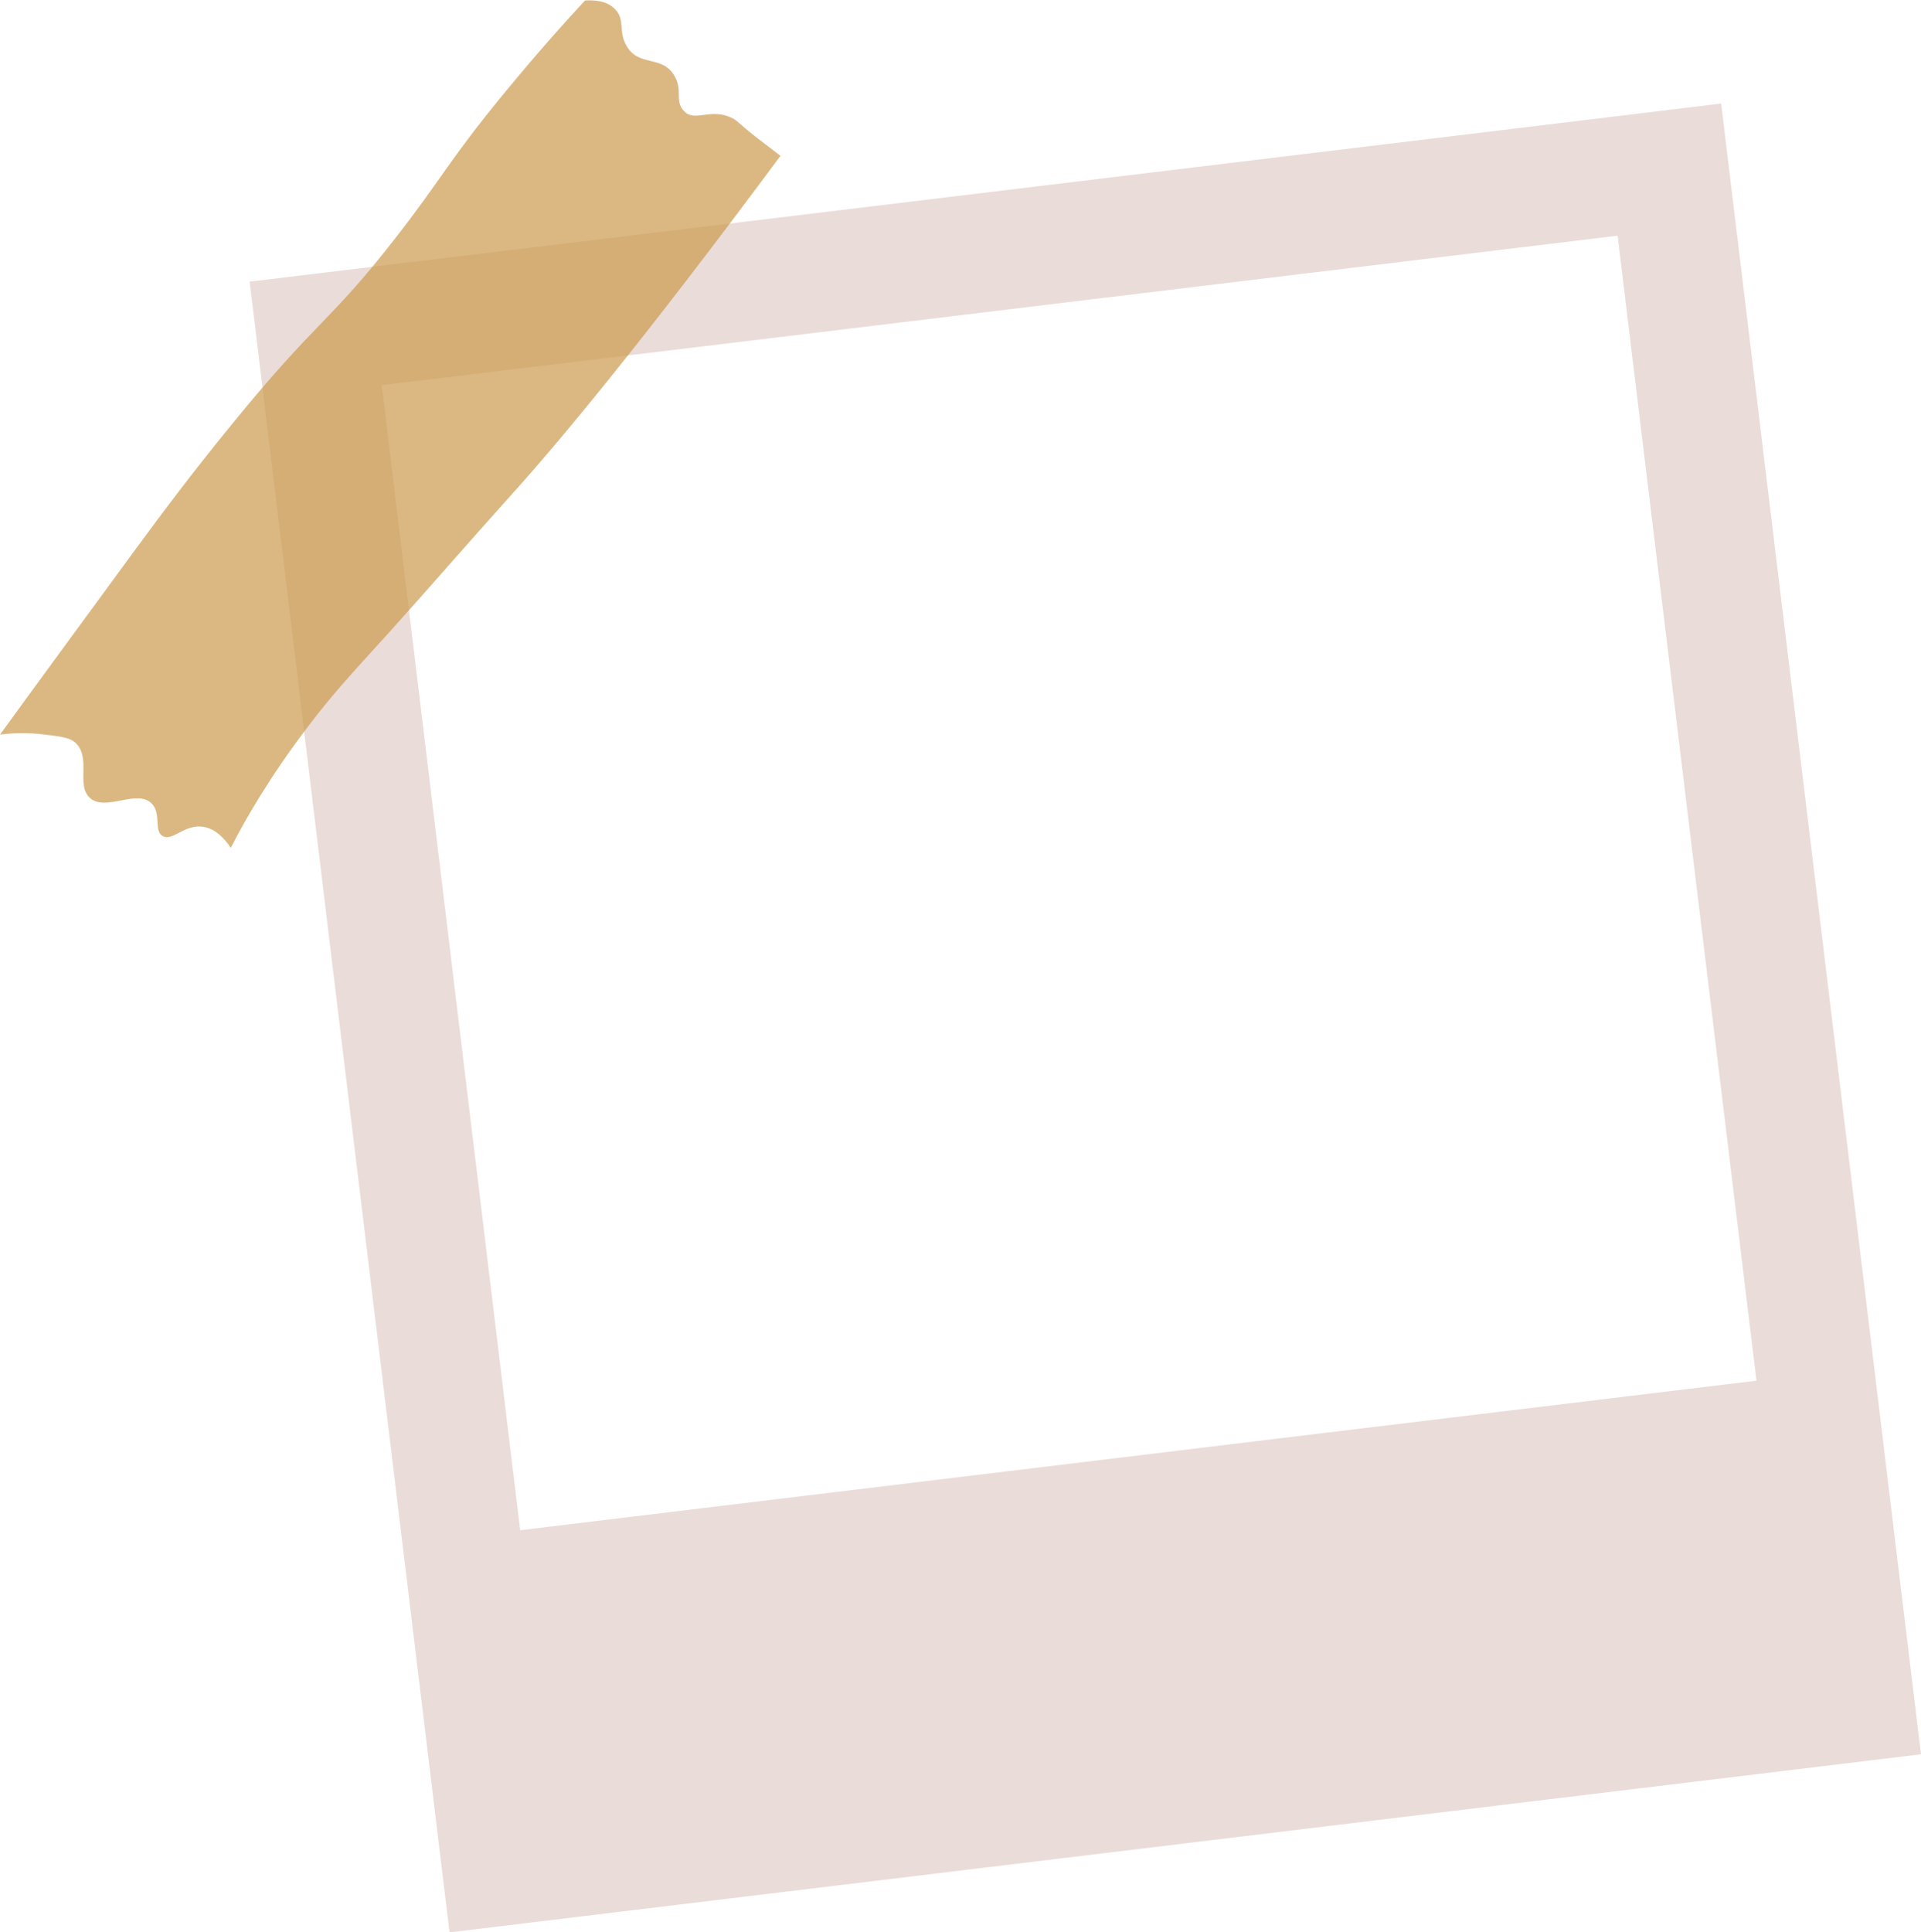 <?xml version="1.0" encoding="UTF-8" standalone="no"?><svg xmlns="http://www.w3.org/2000/svg" xmlns:xlink="http://www.w3.org/1999/xlink" fill="#000000" height="399.3" preserveAspectRatio="xMidYMid meet" version="1" viewBox="51.5 50.3 397.0 399.3" width="397" zoomAndPan="magnify"><g><g id="change1_1"><path d="M407.2,71.7l-304.1,36.8l41.3,341.1l304.1-36.8L407.2,71.7z M130.4,129.9L385.8,99l28.7,236.6L159,366.5 L130.4,129.9z" fill="#eadcd8"/></g><g id="change2_1"><path d="M212.8,82.5c-28.8,38.8-45.8,59.2-56.2,70.7c-8.3,9.2-16.4,18.6-24.7,27.8 c-8,8.8-12,13.1-17.1,19.9c-7.5,9.9-12.6,18.7-15.6,24.6c-1.4-2.1-3.5-4.3-6.3-4.4c-3.5-0.2-5.8,3-7.7,2c-2-1-0.3-4.6-2.3-6.7 c-3-3.2-9.5,1.7-12.8-1.2c-3-2.7,0.4-8.4-3.1-11.5c-1.2-1-2.9-1.2-6.2-1.6c-3.8-0.5-7.1-0.3-9.3,0c7.1-9.8,16.3-22.3,27.2-37.2 c6.1-8.3,12.2-16.5,20.7-26.9c17.9-22,20.1-20.8,34.2-39c9.1-11.7,10.8-15.7,21.9-29.2c6.9-8.4,12.8-15,16.9-19.4 c1.9-0.1,4.5,0,6.2,1.8c2.2,2.2,0.6,4.6,2.4,7.6c2.5,4.4,7.4,1.8,9.9,6.2c1.8,3.1-0.1,5.1,2,7.3c2.2,2.3,5.5-0.8,9.9,1.4 c1.2,0.6,1,0.8,4.9,3.9C209.8,80.2,211.6,81.6,212.8,82.5z" fill="#cc9a4e" opacity="0.7"/></g></g></svg>